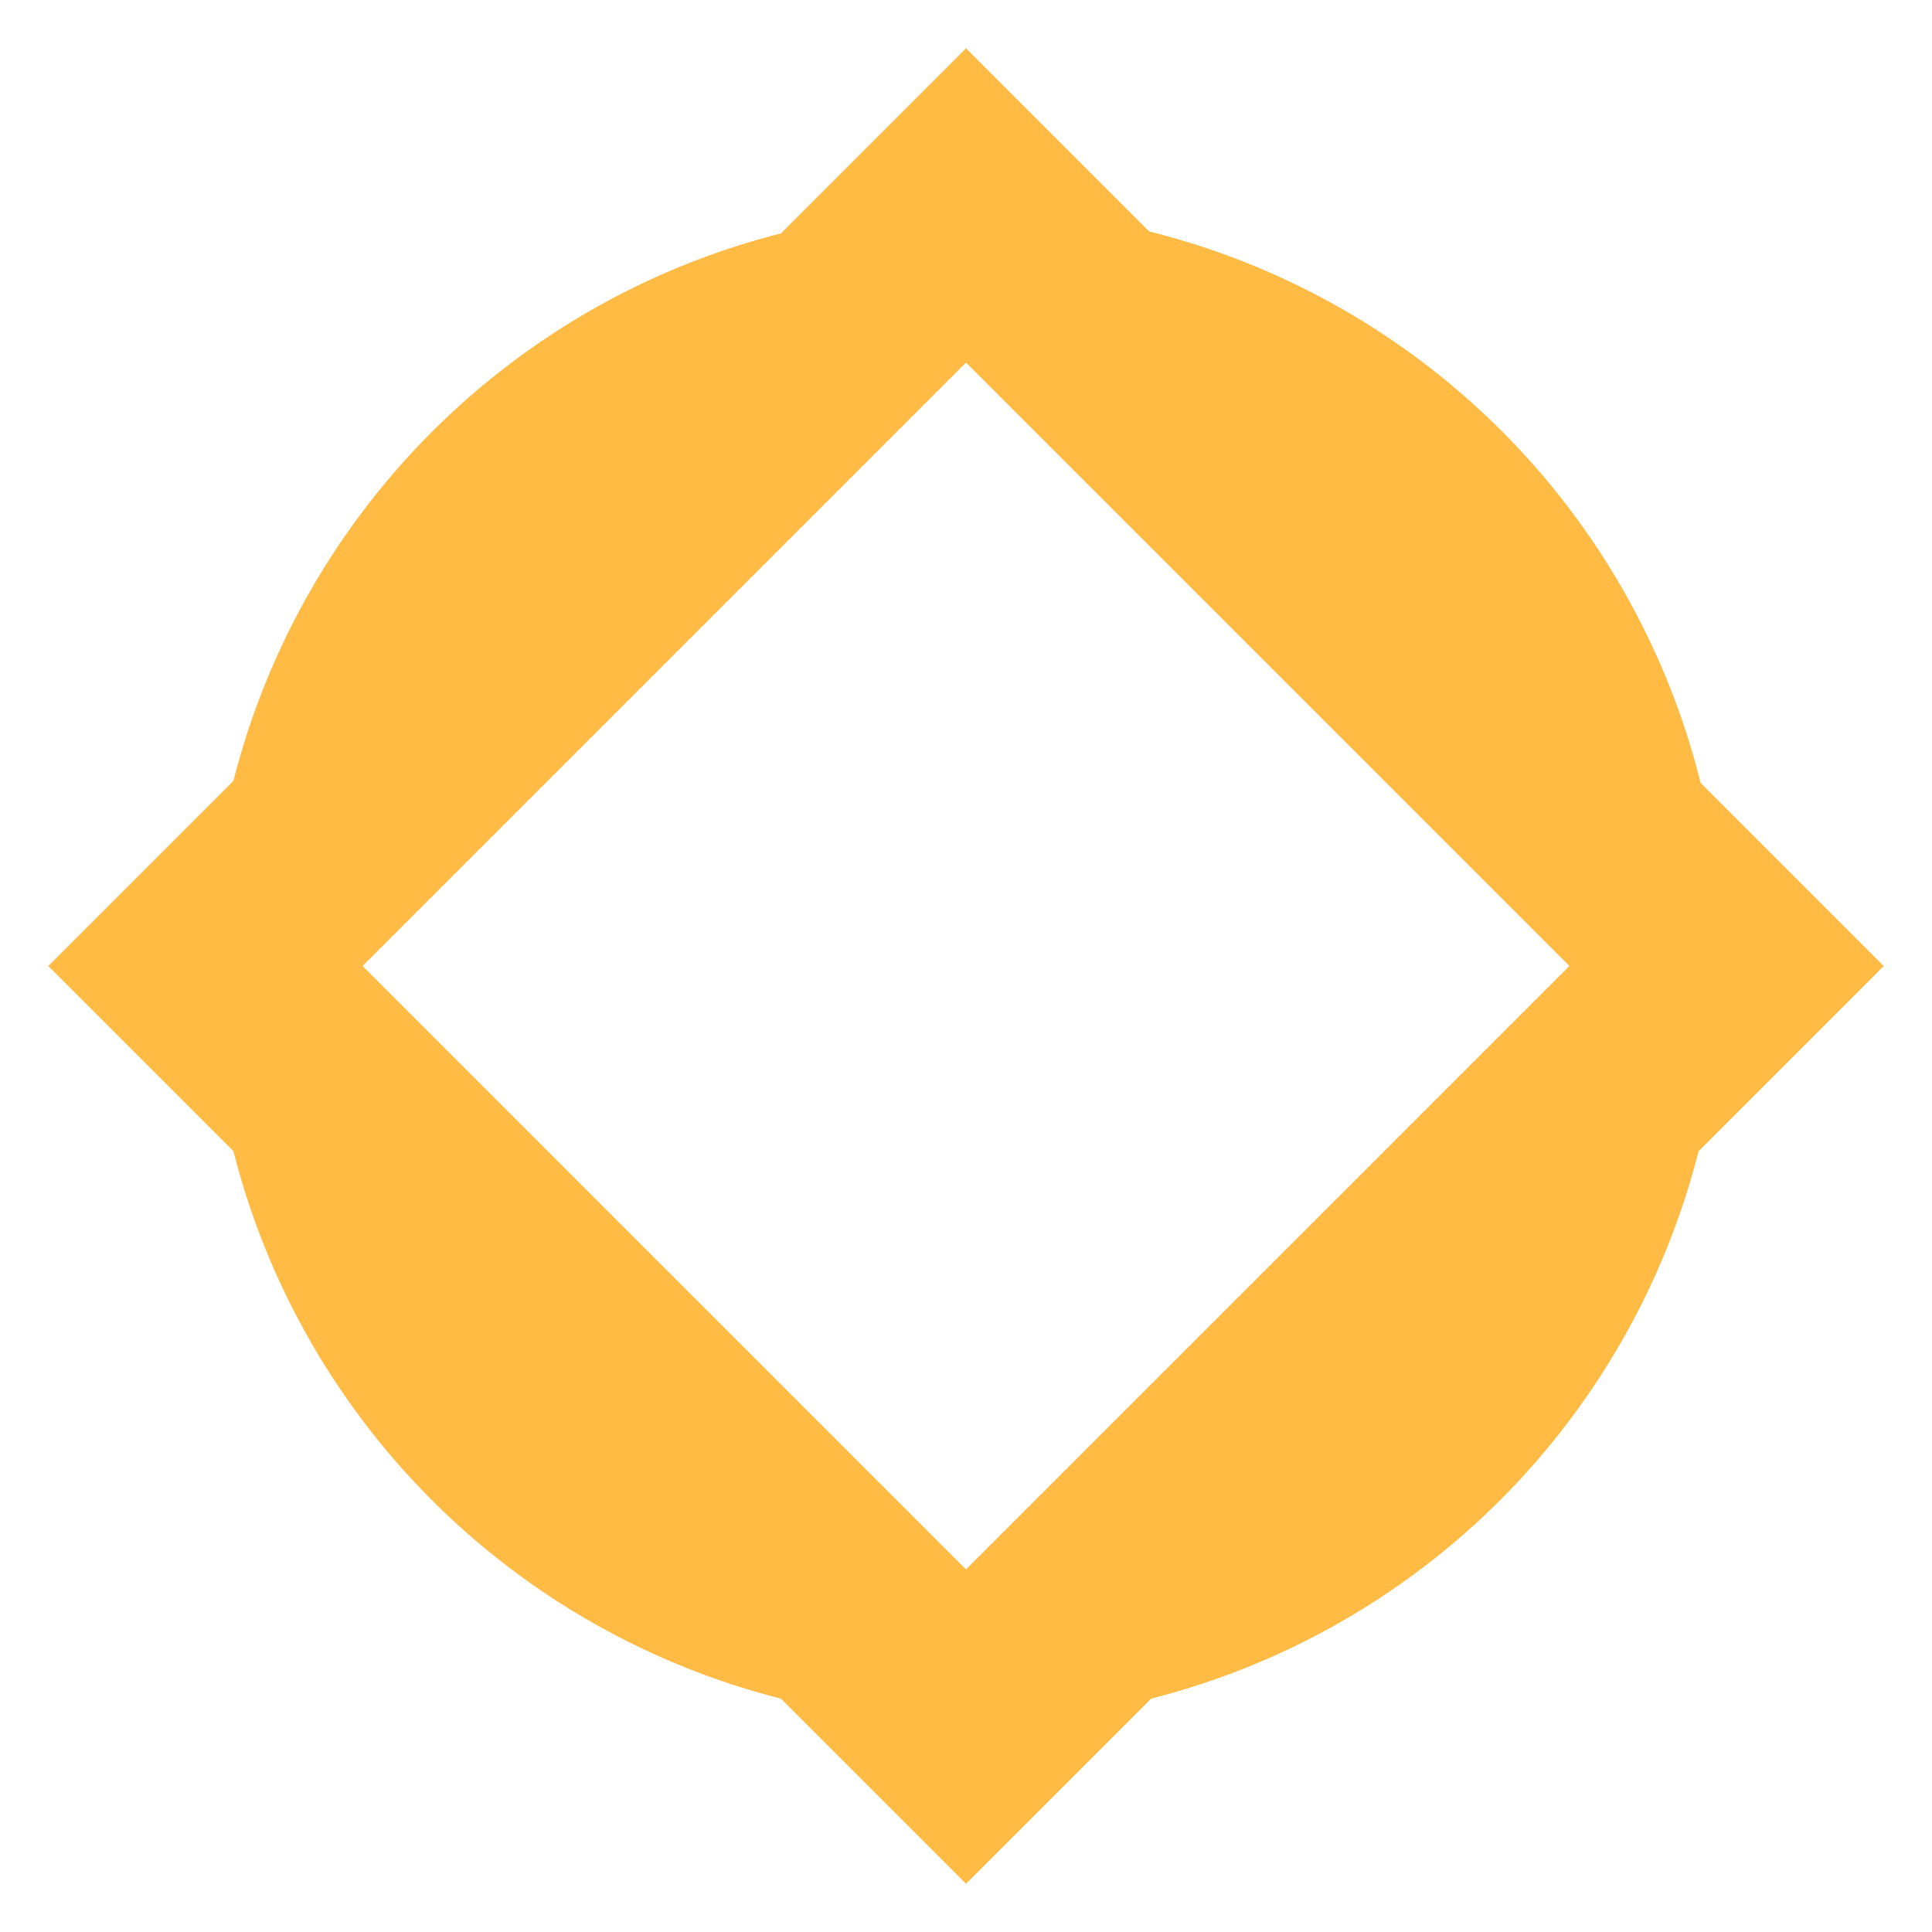 <svg fill="#ffbb44" height="100" viewBox="0 0 100 100" width="100" xmlns="http://www.w3.org/2000/svg"><path d="m50 2.5-9.583 9.583a39.188 39.188 0 0 0 -28.335 28.335l-9.583 9.583 9.583 9.583a39.188 39.188 0 0 0 28.335 28.335l9.583 9.583 9.583-9.583a39.188 39.188 0 0 0 28.335-28.335l9.583-9.583-9.477-9.477a39.188 39.188 0 0 0 -28.545-28.545zm0 16.268 31.232 31.232-31.232 31.232-31.232-31.232z" stroke-width=".98"/></svg>
